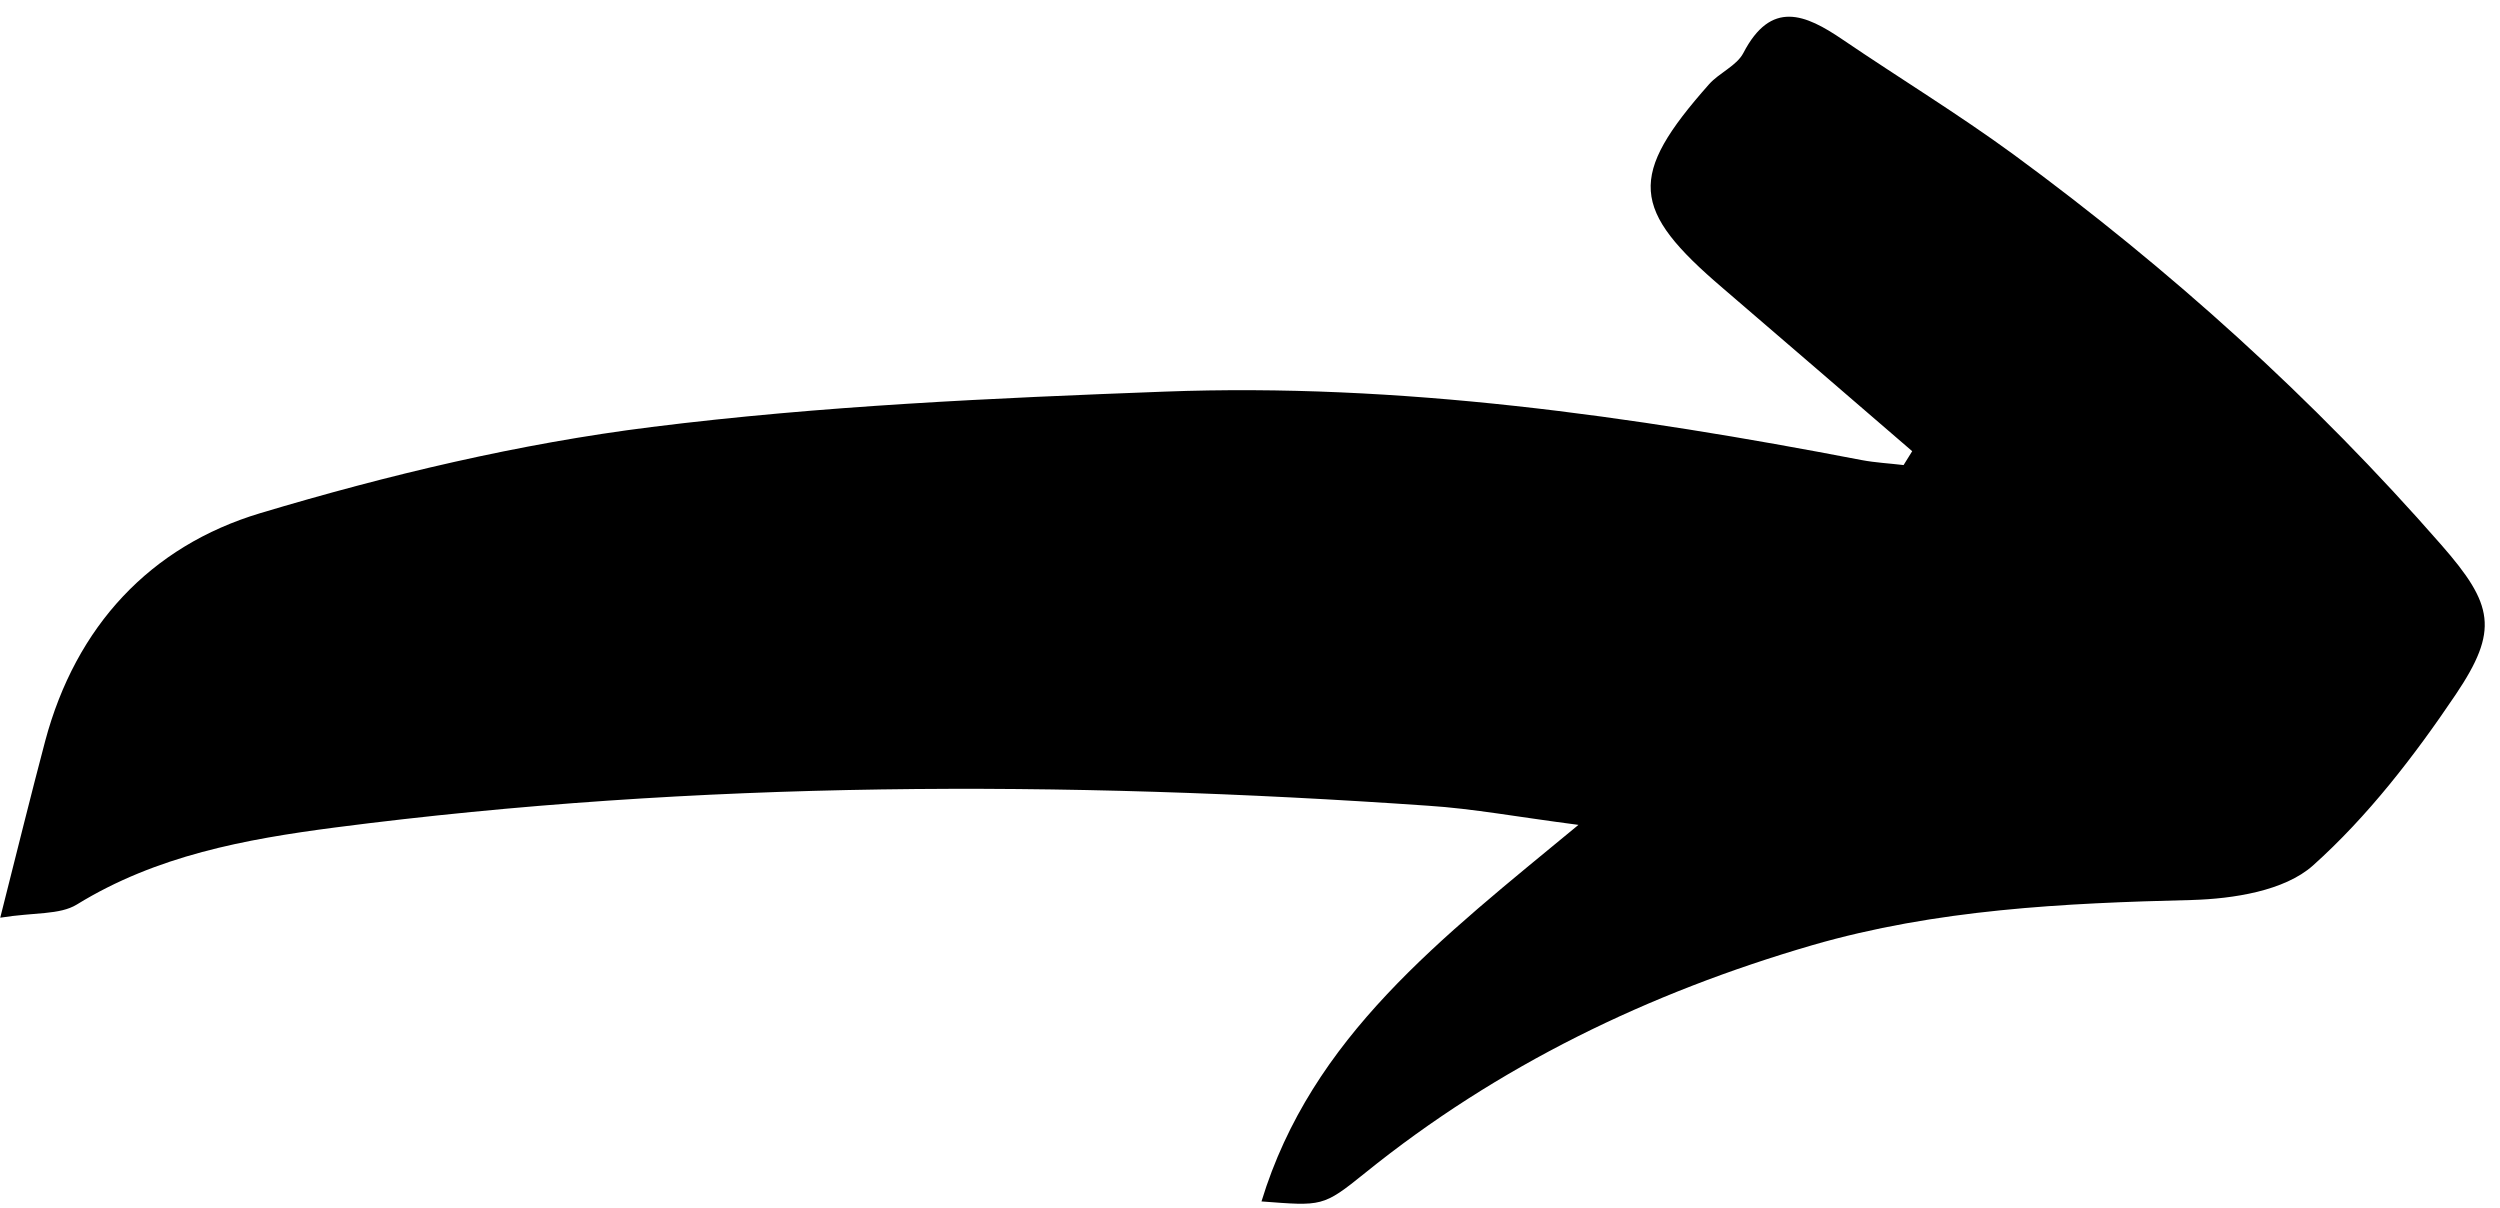 <?xml version="1.0" encoding="UTF-8" standalone="no"?><svg xmlns="http://www.w3.org/2000/svg" xmlns:xlink="http://www.w3.org/1999/xlink" fill="#000000" height="50.5" preserveAspectRatio="xMidYMid meet" version="1" viewBox="0.0 -0.7 104.5 50.5" width="104.5" zoomAndPan="magnify"><g id="change1_1"><path d="M79.93,18.16c-2.64-2.27-5.27-4.55-7.91-6.81c-3.87-3.3-3.98-4.69-0.58-8.53c0.43-0.48,1.15-0.77,1.43-1.3 c1.16-2.24,2.59-1.63,4.16-0.56c2.37,1.61,4.83,3.11,7.14,4.8c6.54,4.8,12.54,10.21,17.88,16.32c2.18,2.49,2.41,3.56,0.6,6.25 c-1.73,2.57-3.68,5.1-5.97,7.15c-1.19,1.06-3.33,1.39-5.06,1.44c-5.36,0.13-10.69,0.39-15.87,1.89c-6.83,1.99-13.13,5.03-18.69,9.52 c-1.77,1.43-1.8,1.38-4.33,1.19c2.1-6.88,7.49-10.98,13.25-15.74c-2.55-0.33-4.41-0.68-6.28-0.8c-15.26-1.06-30.5-1.06-45.7,0.91 c-3.75,0.49-7.46,1.17-10.79,3.22c-0.72,0.44-1.77,0.32-3.2,0.55c0.74-2.93,1.29-5.16,1.88-7.39c1.28-4.79,4.39-8.14,8.99-9.52 c5.34-1.6,10.83-2.91,16.35-3.6c7.1-0.89,14.29-1.21,21.45-1.48c9.82-0.37,19.51,1.01,29.13,2.86c0.58,0.11,1.18,0.14,1.76,0.21 C79.69,18.55,79.81,18.35,79.93,18.16z" fill="#000000"/></g></svg>